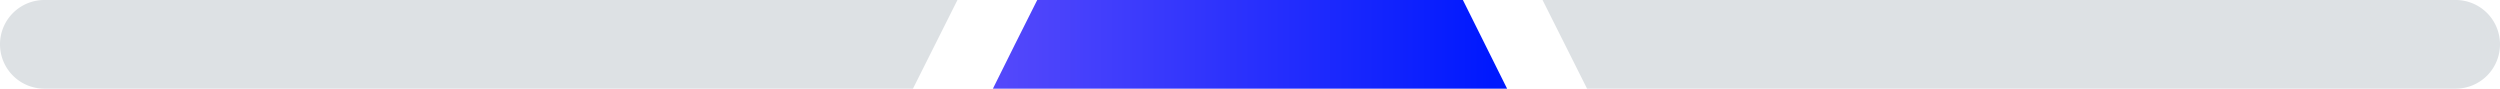 <svg xmlns="http://www.w3.org/2000/svg" xmlns:xlink="http://www.w3.org/1999/xlink" width="141" height="5" viewBox="0 0 141 5">
  <defs>
    <linearGradient id="linear-gradient" y1="0.5" x2="0.968" y2="0.5" gradientUnits="objectBoundingBox">
      <stop offset="0" stop-color="#5549fb"/>
      <stop offset="1" stop-color="#0019fe"/>
    </linearGradient>
  </defs>
  <g id="line" transform="translate(-219.083 -251.833)">
    <path id="right_line" data-name="right line" d="M304.083,256.833h-29c0-.015,2.484-4.984,2.5-5h24.007Z" fill="url(#linear-gradient)"/>
    <path id="left" d="M400.083,251.833h51.49a2.5,2.5,0,0,1,2.51,2.5h0a2.5,2.5,0,0,1-2.51,2.5H402.593Z" transform="translate(-94)" fill="#dde1e4"/>
    <path id="left-2" data-name="left" d="M454.083,251.833h-51.49a2.5,2.5,0,0,0-2.51,2.5h0a2.5,2.5,0,0,0,2.51,2.5h48.981Z" transform="translate(-181)" fill="#dde1e4"/>
  </g>
</svg>
